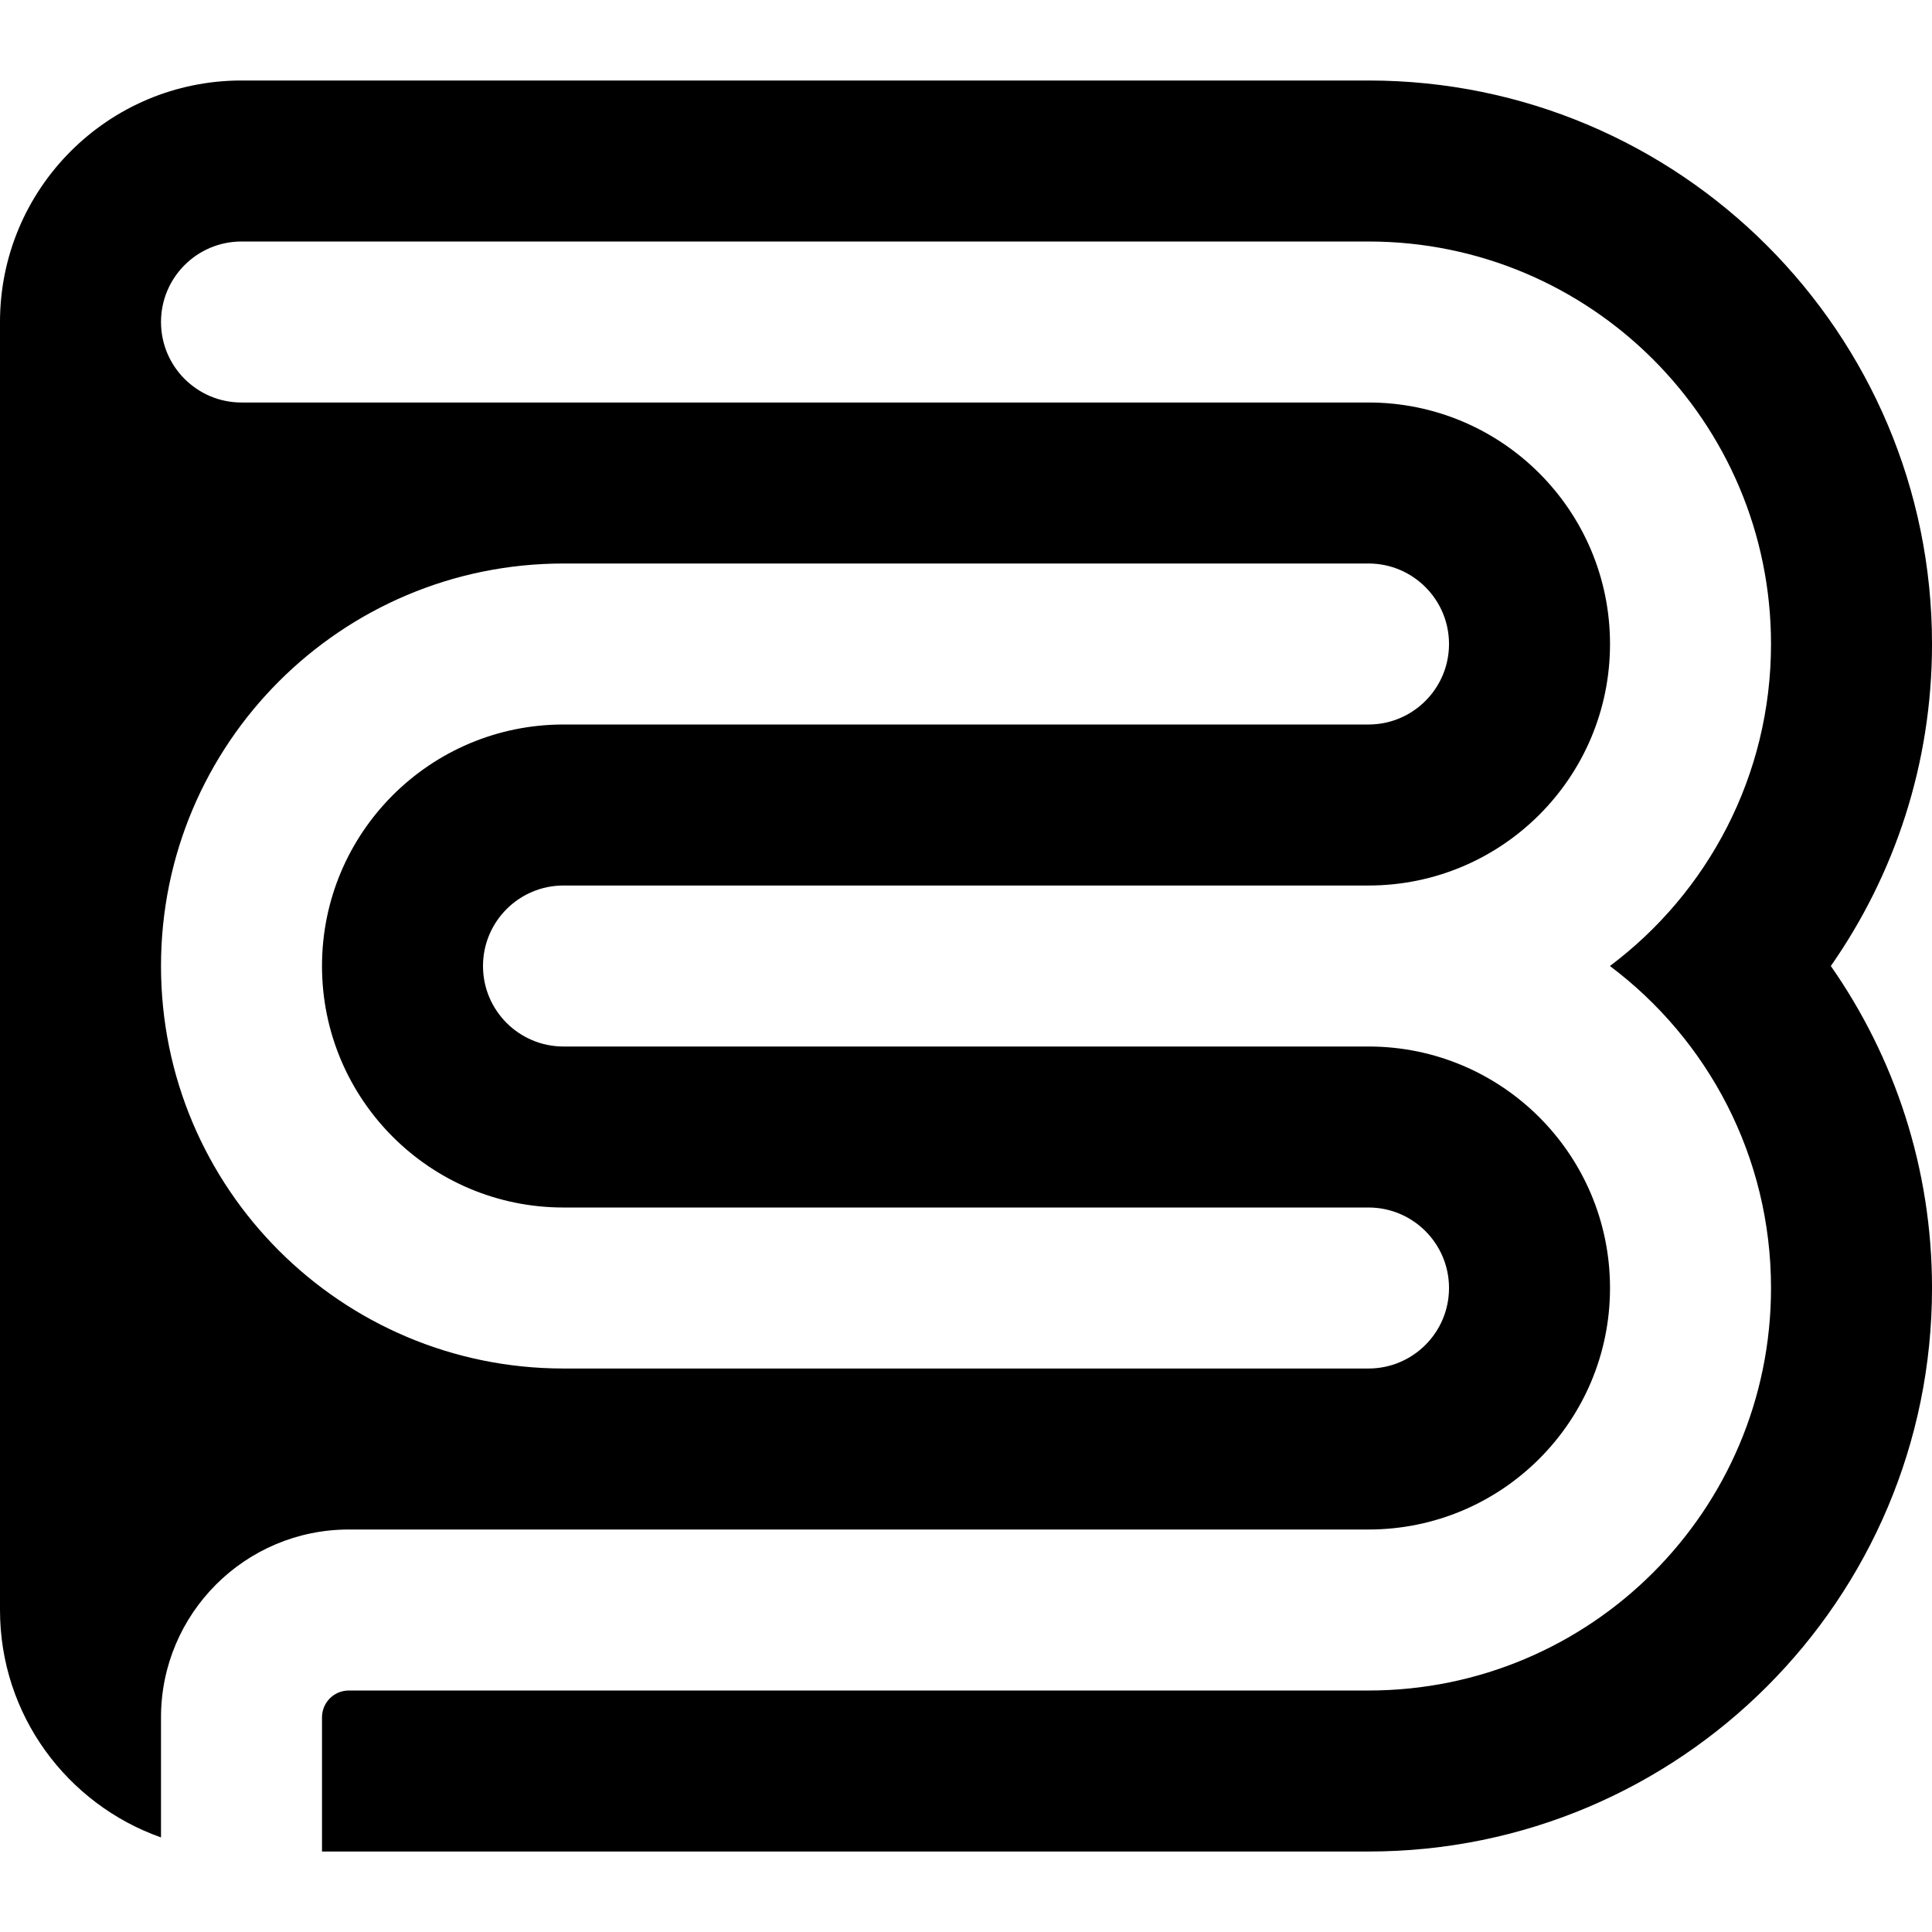 <svg xmlns="http://www.w3.org/2000/svg" version="1.1" xmlns:xlink="http://www.w3.org/1999/xlink" width="1000" height="1000"><style>
    #light-icon {
      display: inline;
    }
    #dark-icon {
      display: none;
    }

    @media (prefers-color-scheme: dark) {
      #light-icon {
        display: none;
      }
      #dark-icon {
        display: inline;
      }
    }
  </style><g id="light-icon"><svg xmlns="http://www.w3.org/2000/svg" version="1.1" xmlns:xlink="http://www.w3.org/1999/xlink" width="1000" height="1000"><g><g transform="matrix(41.667,0,0,41.667,0,0)"><svg xmlns="http://www.w3.org/2000/svg" version="1.1" xmlns:xlink="http://www.w3.org/1999/xlink" width="24" height="24"><svg width="24" height="24" viewBox="0 0 24 24" fill="none" xmlns="http://www.w3.org/2000/svg">
<path fill-rule="evenodd" clip-rule="evenodd" d="M17 1C20.866 1 24 4.134 24 8C24 9.488 23.535 10.866 22.743 12C23.535 13.134 24 14.512 24 16C24 19.866 20.866 23 17 23H4V21.333C4 21.149 4.149 21 4.333 21H17C19.761 21 22 18.761 22 16C22 14.364 21.214 12.912 19.999 12C21.214 11.088 22 9.636 22 8C22 5.239 19.761 3 17 3H3C2.448 3 2 3.448 2 4C2 4.552 2.448 5 3 5H17C18.657 5 20 6.343 20 8C20 9.657 18.657 11 17 11H7C6.448 11 6 11.448 6 12C6 12.552 6.448 13 7 13H17C18.657 13 20 14.343 20 16C20 17.657 18.657 19 17 19H4.333C3.045 19 2 20.045 2 21.333V22.825C0.835 22.413 1.01547e-07 21.306 0 20V4C1.28853e-07 2.343 1.343 1 3 1H17ZM7 7C4.239 7 2 9.239 2 12C2 14.761 4.239 17 7 17H17C17.552 17 18 16.552 18 16C18 15.448 17.552 15 17 15H7C5.343 15 4 13.657 4 12C4 10.343 5.343 9 7 9H17C17.552 9 18 8.552 18 8C18 7.448 17.552 7 17 7H7Z" fill="black"></path>
</svg></svg></g></g></svg></g><g id="dark-icon"><svg xmlns="http://www.w3.org/2000/svg" version="1.1" xmlns:xlink="http://www.w3.org/1999/xlink" width="1000" height="1000"><g><g transform="matrix(41.667,0,0,41.667,0,0)"><svg xmlns="http://www.w3.org/2000/svg" version="1.1" xmlns:xlink="http://www.w3.org/1999/xlink" width="24" height="24"><svg width="24" height="24" viewBox="0 0 24 24" fill="none" xmlns="http://www.w3.org/2000/svg">
<path fill-rule="evenodd" clip-rule="evenodd" d="M17 1C20.866 1 24 4.134 24 8C24 9.488 23.535 10.866 22.743 12C23.535 13.134 24 14.512 24 16C24 19.866 20.866 23 17 23H4V21.333C4 21.149 4.149 21 4.333 21H17C19.761 21 22 18.761 22 16C22 14.364 21.214 12.912 19.999 12C21.214 11.088 22 9.636 22 8C22 5.239 19.761 3 17 3H3C2.448 3 2 3.448 2 4C2 4.552 2.448 5 3 5H17C18.657 5 20 6.343 20 8C20 9.657 18.657 11 17 11H7C6.448 11 6 11.448 6 12C6 12.552 6.448 13 7 13H17C18.657 13 20 14.343 20 16C20 17.657 18.657 19 17 19H4.333C3.045 19 2 20.045 2 21.333V22.825C0.835 22.413 1.01547e-07 21.306 0 20V4C1.28853e-07 2.343 1.343 1 3 1H17ZM7 7C4.239 7 2 9.239 2 12C2 14.761 4.239 17 7 17H17C17.552 17 18 16.552 18 16C18 15.448 17.552 15 17 15H7C5.343 15 4 13.657 4 12C4 10.343 5.343 9 7 9H17C17.552 9 18 8.552 18 8C18 7.448 17.552 7 17 7H7Z" fill="white"></path>
</svg></svg></g></g></svg></g></svg>